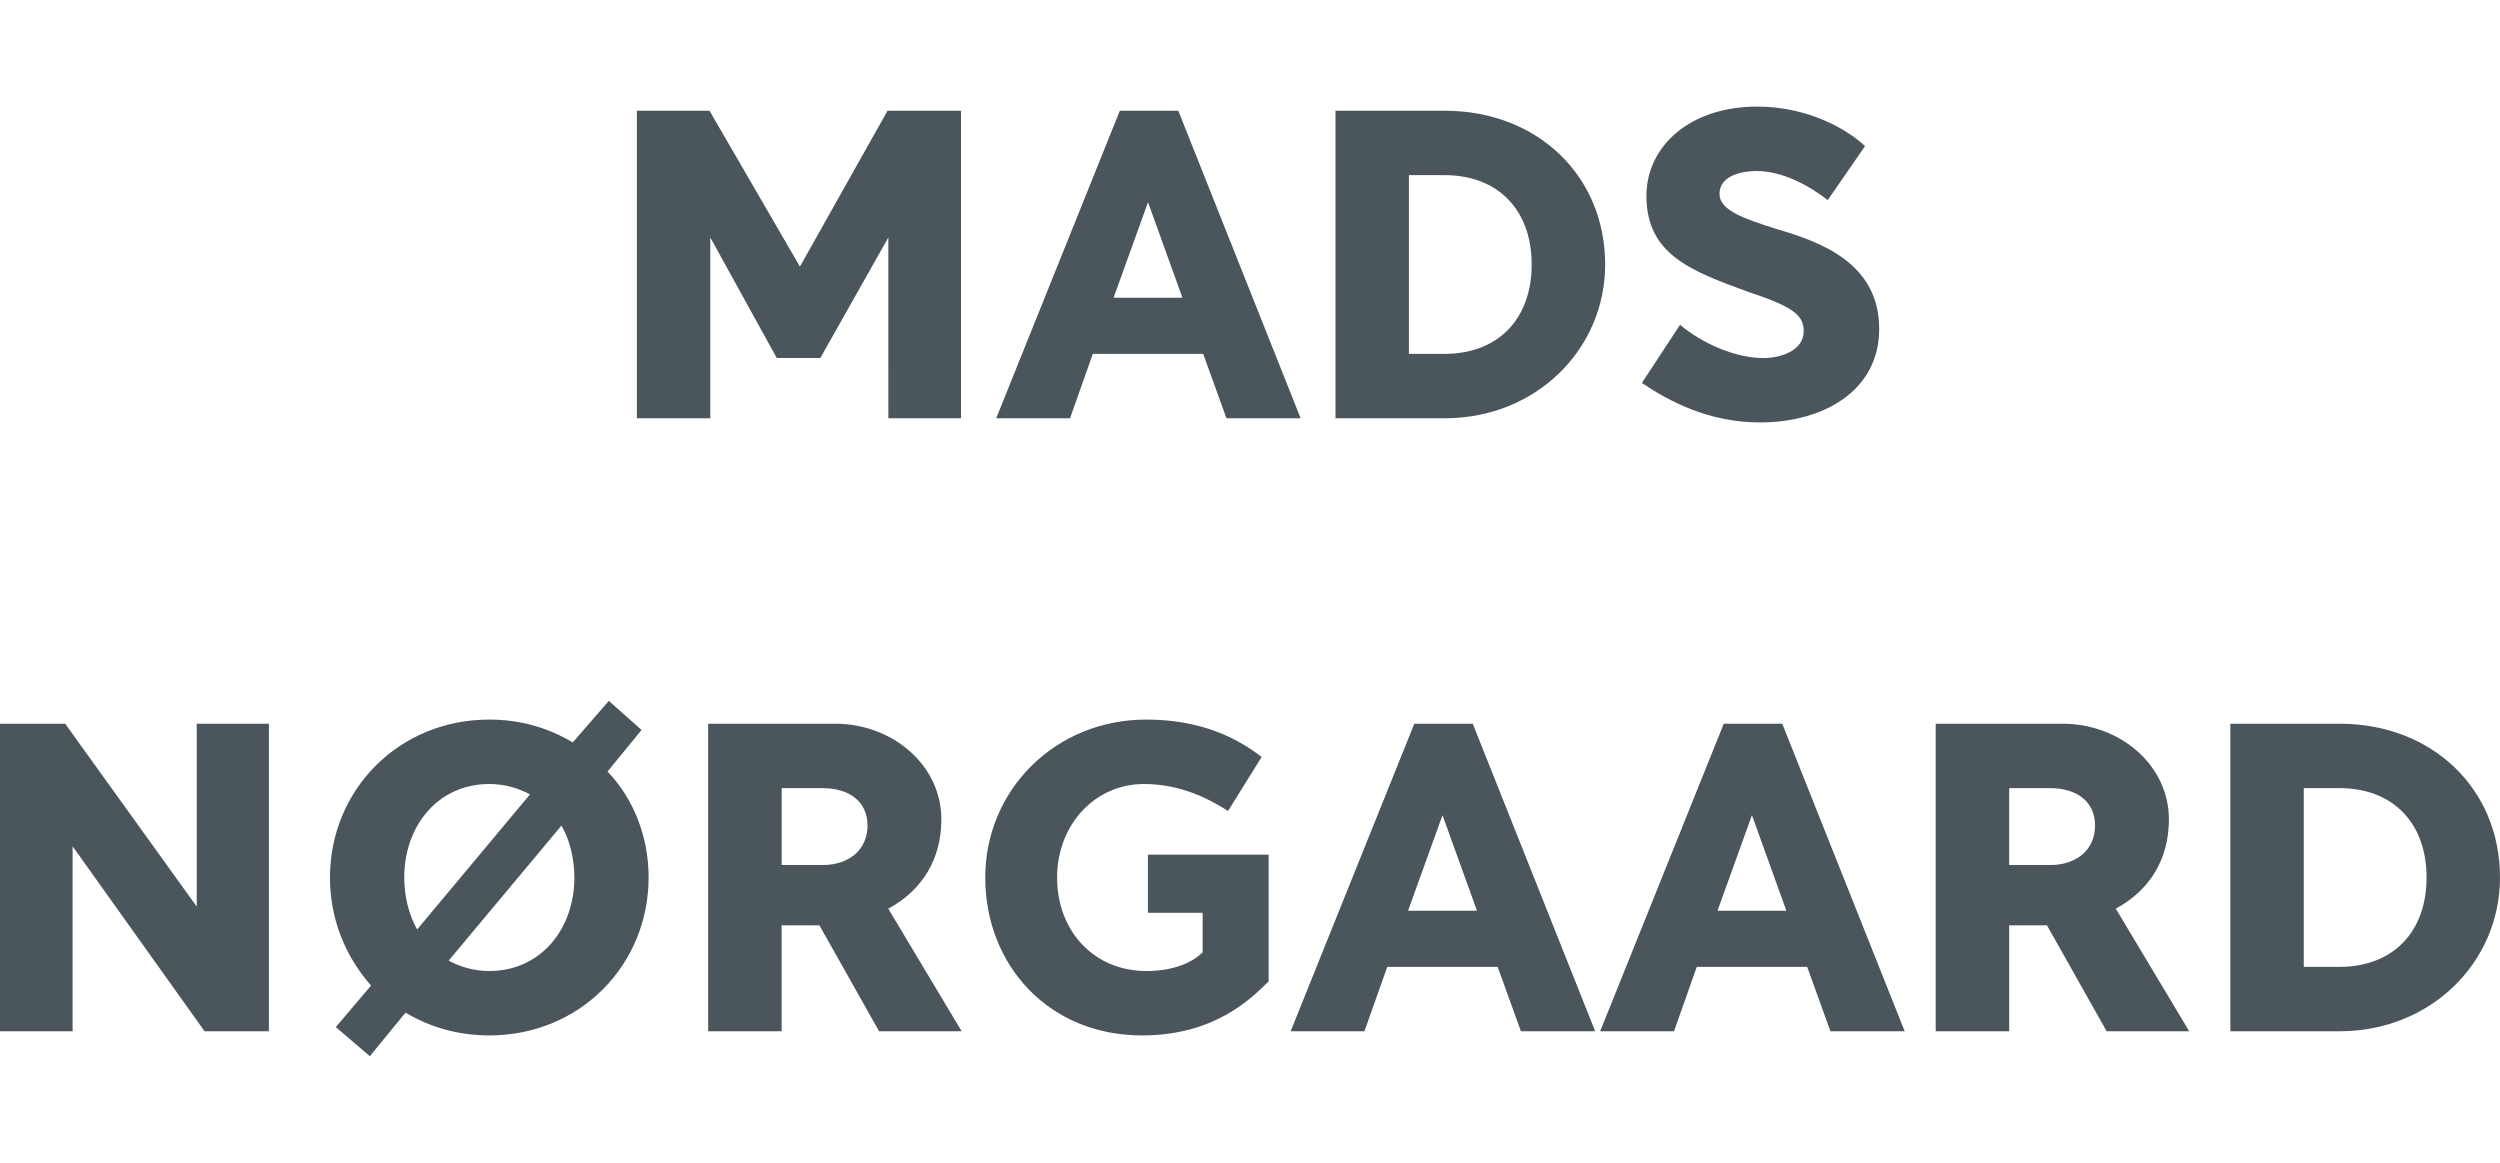 <svg width="258" height="120" viewBox="0 0 258 120" fill="none" xmlns="http://www.w3.org/2000/svg">
<path fill-rule="evenodd" clip-rule="evenodd" d="M241.475 106.426H230.173V74.689H241.475C250.938 74.689 258 81.338 258 90.559C258 99.351 250.805 106.426 241.475 106.426ZM241.434 81.336H237.749V99.779H241.434C246.997 99.779 250.422 96.134 250.422 90.559C250.422 84.983 246.997 81.336 241.434 81.336ZM217.407 106.426L211.246 95.491H207.346V106.426H199.764V74.689H212.868C218.82 74.689 223.83 78.977 223.83 84.553C223.83 88.627 221.905 91.846 218.351 93.775L225.926 106.426H217.403H217.407ZM211.59 81.336H207.348V89.271H211.586C214.201 89.271 216.209 87.771 216.209 85.198C216.209 82.625 214.203 81.336 211.588 81.336H211.59ZM186.499 99.779H175.109L172.758 106.426H165.138L177.893 74.689H183.929L196.564 106.426H188.901L186.499 99.779ZM180.8 84.126L177.246 93.989H184.353L180.8 84.126ZM183.398 23.653C187.767 24.939 193.932 27.084 193.932 33.946C193.932 40.379 188.109 43.596 181.641 43.596C176.379 43.596 172.311 41.45 169.44 39.52L173.382 33.516C175.65 35.446 179.115 36.949 181.94 36.949C184 36.949 186.142 36.089 186.142 34.159C186.142 32.444 184.852 31.587 180.319 30.086C174.453 27.942 169.911 26.225 169.911 20.221C169.911 15.074 174.412 11 181.349 11C186.869 11 190.894 13.574 192.474 15.075L188.623 20.65C186.699 19.149 183.963 17.649 181.261 17.649C179.854 17.649 177.452 18.077 177.452 20.007C177.452 21.723 180.022 22.581 183.402 23.653H183.398ZM149.127 43.166H137.825V11.429H149.122C158.59 11.429 165.652 18.078 165.652 27.299C165.652 36.091 158.465 43.166 149.127 43.166ZM149.082 18.076H145.398V36.519H149.082C154.646 36.519 158.07 32.874 158.07 27.299C158.07 21.723 154.646 18.076 149.082 18.076ZM124.168 36.519H112.78L110.426 43.166H102.81L115.565 11.429H121.601L134.227 43.166H126.57L124.168 36.519ZM118.476 20.866L114.92 30.729H122.027L118.476 20.866ZM118.3 74.26C123.992 74.26 127.714 76.19 130.2 78.12L126.734 83.696C125.061 82.624 122.024 80.909 118.083 80.909C112.903 80.909 109.093 85.198 109.093 90.559C109.093 96.134 112.944 100.209 118.298 100.209C121.076 100.209 123.044 99.35 124.112 98.278V94.203H118.466V88.199H130.925V101.281C129.168 102.996 125.403 106.856 117.862 106.856C108.187 106.856 101.678 99.565 101.678 90.559C101.678 81.552 108.873 74.26 118.296 74.26H118.3ZM84.567 95.491H80.666V106.426H73.082V74.689H86.188C92.138 74.689 97.148 78.977 97.148 84.553C97.148 88.627 95.223 91.846 91.669 93.775L99.244 106.426H90.721L84.562 95.491H84.567ZM84.906 81.336H80.668V89.271H84.906C87.519 89.271 89.527 87.771 89.527 85.198C89.527 82.625 87.521 81.336 84.906 81.336ZM91.677 24.509L84.655 36.949H80.163L73.303 24.509V43.166H65.728V11.429H73.222L82.552 27.512L91.594 11.429H99.173V43.166H91.68L91.677 24.509ZM62.698 79.621C65.356 82.409 66.936 86.27 66.936 90.559C66.936 99.565 59.873 106.856 50.493 106.856C47.283 106.856 44.33 105.999 41.853 104.498L38.168 109L34.654 105.997L38.294 101.708C35.641 98.706 34.052 94.848 34.052 90.559C34.052 81.552 41.122 74.26 50.493 74.26C53.708 74.26 56.619 75.119 59.105 76.62L62.831 72.331L66.21 75.332L62.698 79.621ZM50.493 80.909C45.231 80.909 41.718 85.198 41.718 90.559C41.718 92.489 42.193 94.419 43.049 95.92L54.695 81.981C53.49 81.338 52.076 80.909 50.493 80.909ZM57.944 85.198L46.302 99.136C47.498 99.78 48.913 100.209 50.493 100.209C55.757 100.209 59.275 95.92 59.275 90.559C59.275 88.629 58.804 86.699 57.944 85.198ZM7.492 87.342V106.426H0V74.689H6.726L20.303 93.56V74.689H27.75V106.426H21.111L7.496 87.342H7.492ZM145.953 74.689H151.989L164.622 106.426H156.958L154.558 99.779H143.166L140.812 106.426H133.195L145.957 74.689H145.953ZM152.423 93.989L148.867 84.126L145.31 93.989H152.423Z" fill="#4A565C"/>
</svg>
